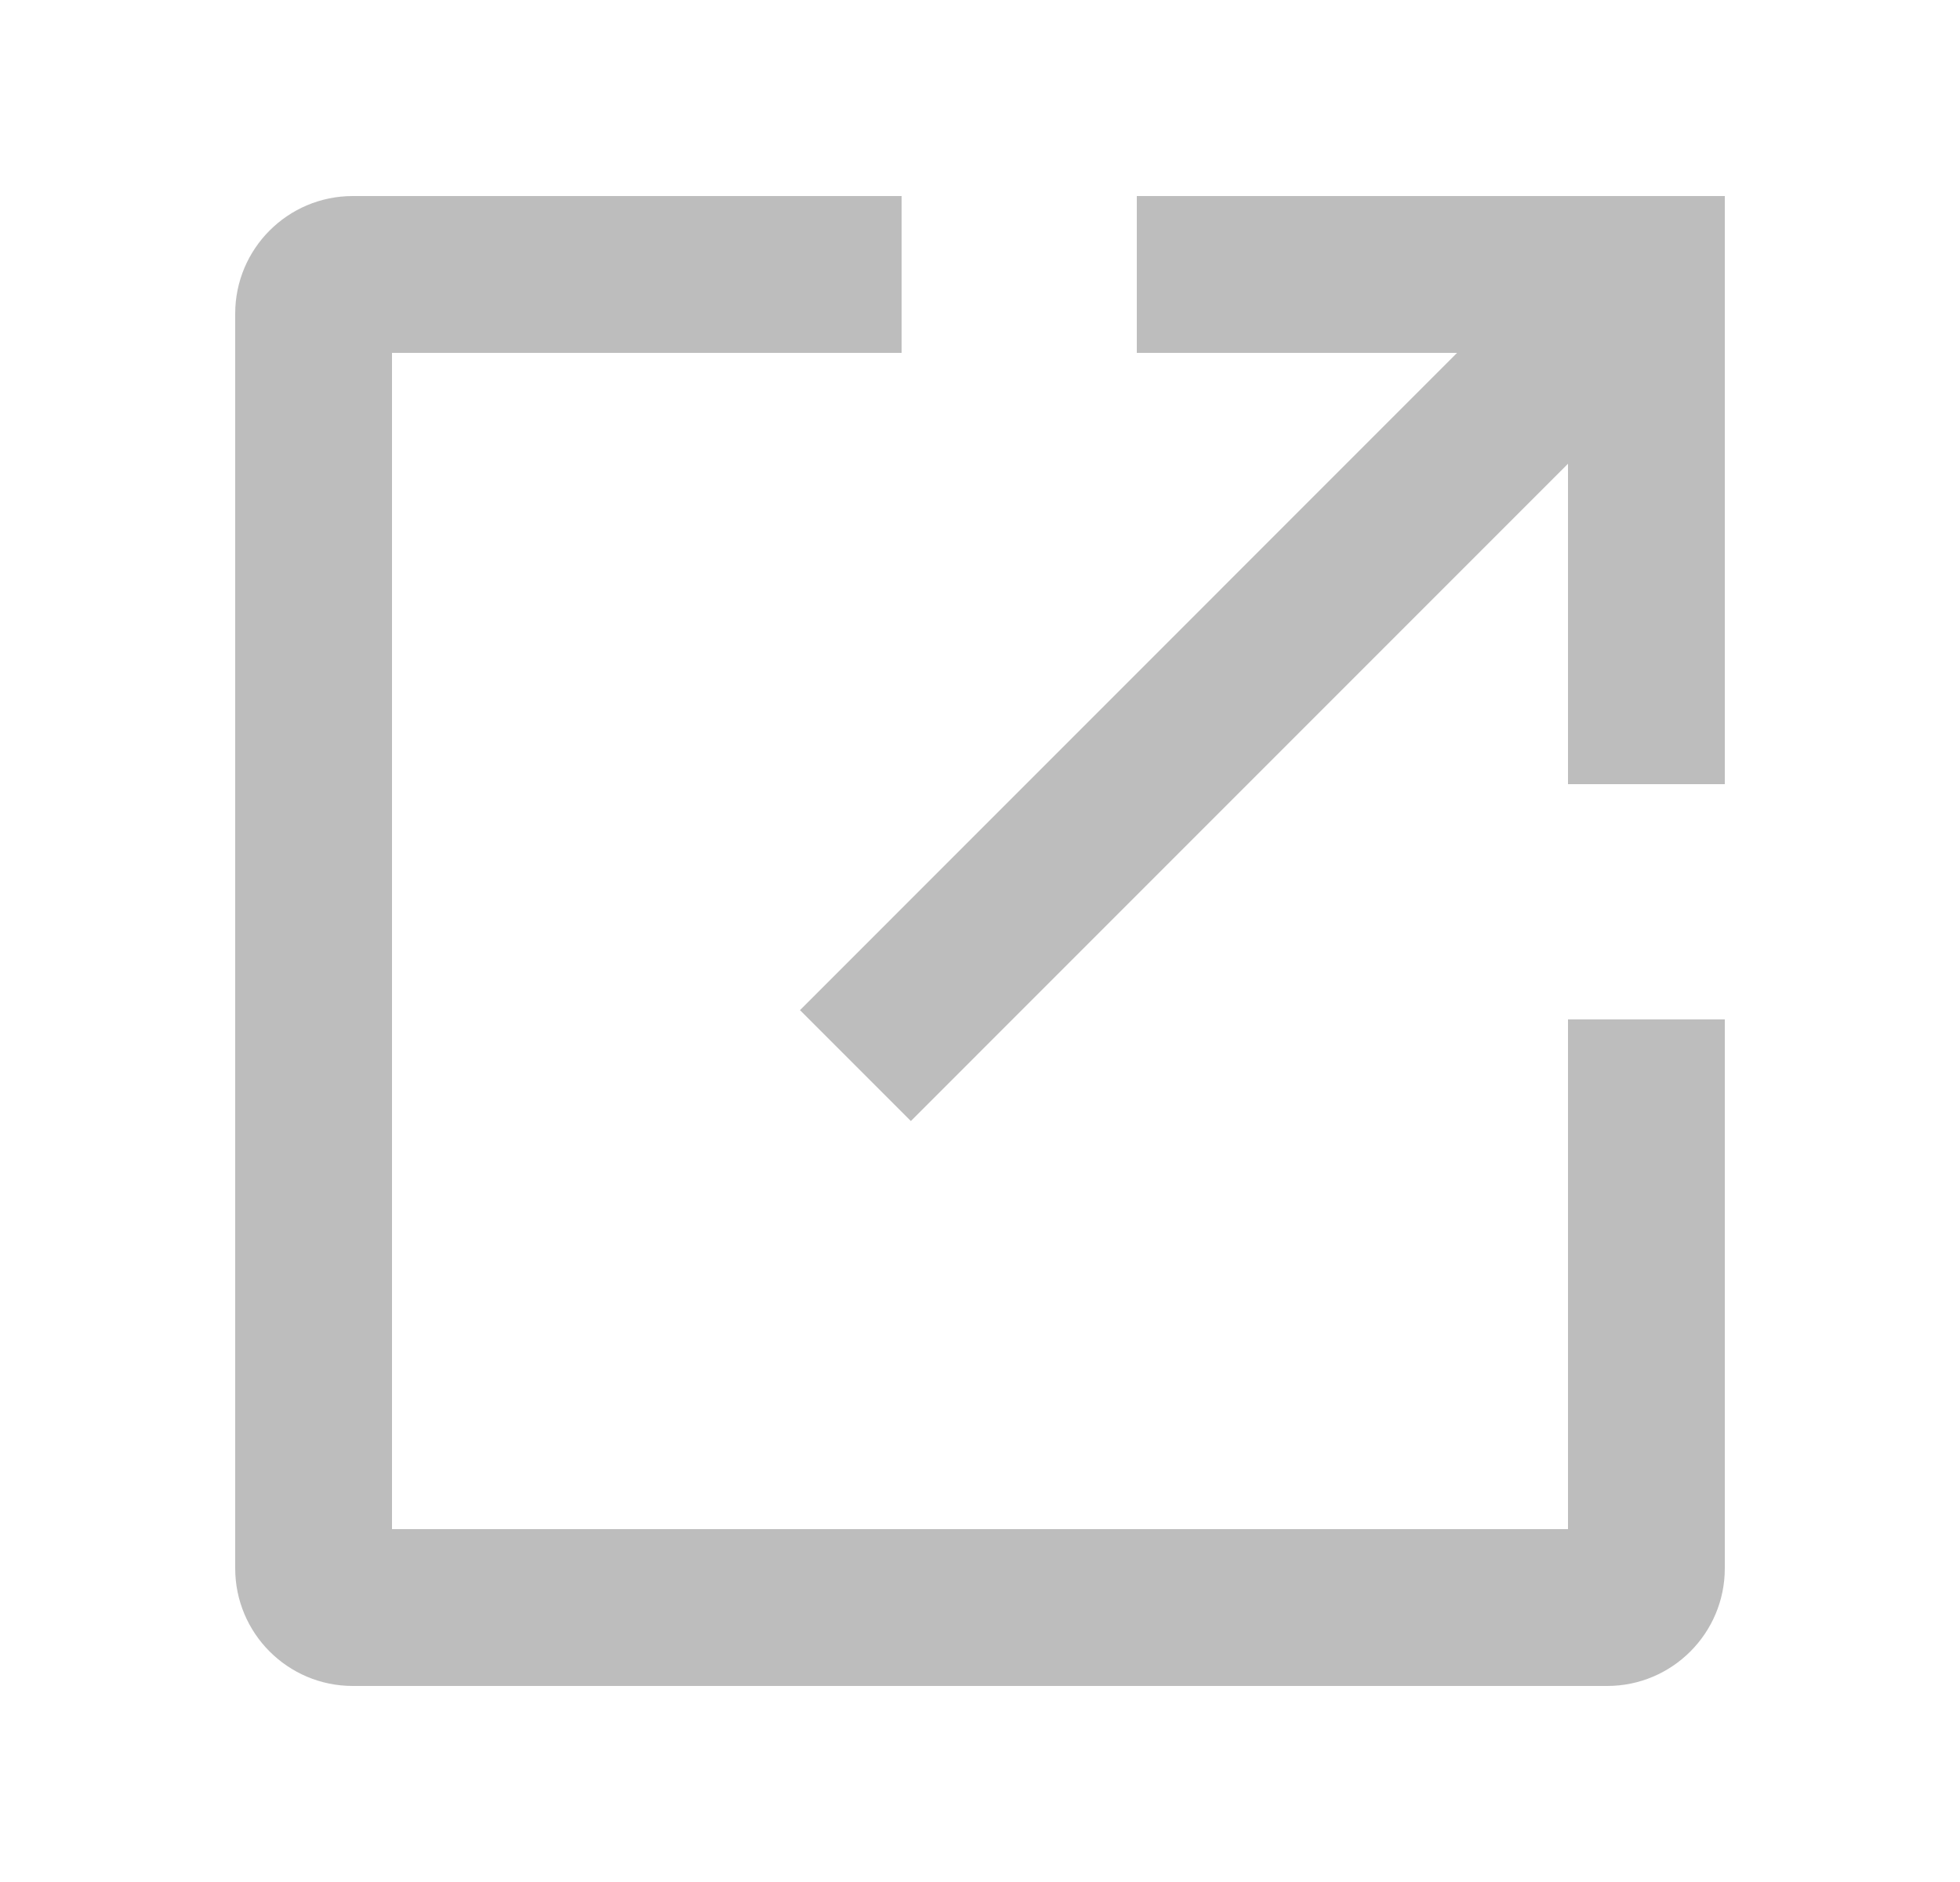 <svg width="25" height="24" viewBox="0 0 25 24" fill="none" xmlns="http://www.w3.org/2000/svg">
<g id="interactive-button/Launch">
<path id="Vector" fill-rule="evenodd" clip-rule="evenodd" d="M22 2.5L14.5 2.5L14.5 4.5L18.585 4.5L10.204 12.882L11.618 14.296L20 5.914L20 10L22 10L22 2.5ZM11.5 4.5L5 4.5L5 19.5L20 19.5L20 13L22 13L22 20C22 20.828 21.328 21.5 20.5 21.5L4.5 21.5C3.671 21.5 3 20.828 3 20L3 4C3 3.172 3.671 2.5 4.5 2.5L11.5 2.5L11.5 4.5Z" fill="black" fill-opacity="0.26"/>
</g>
</svg>
